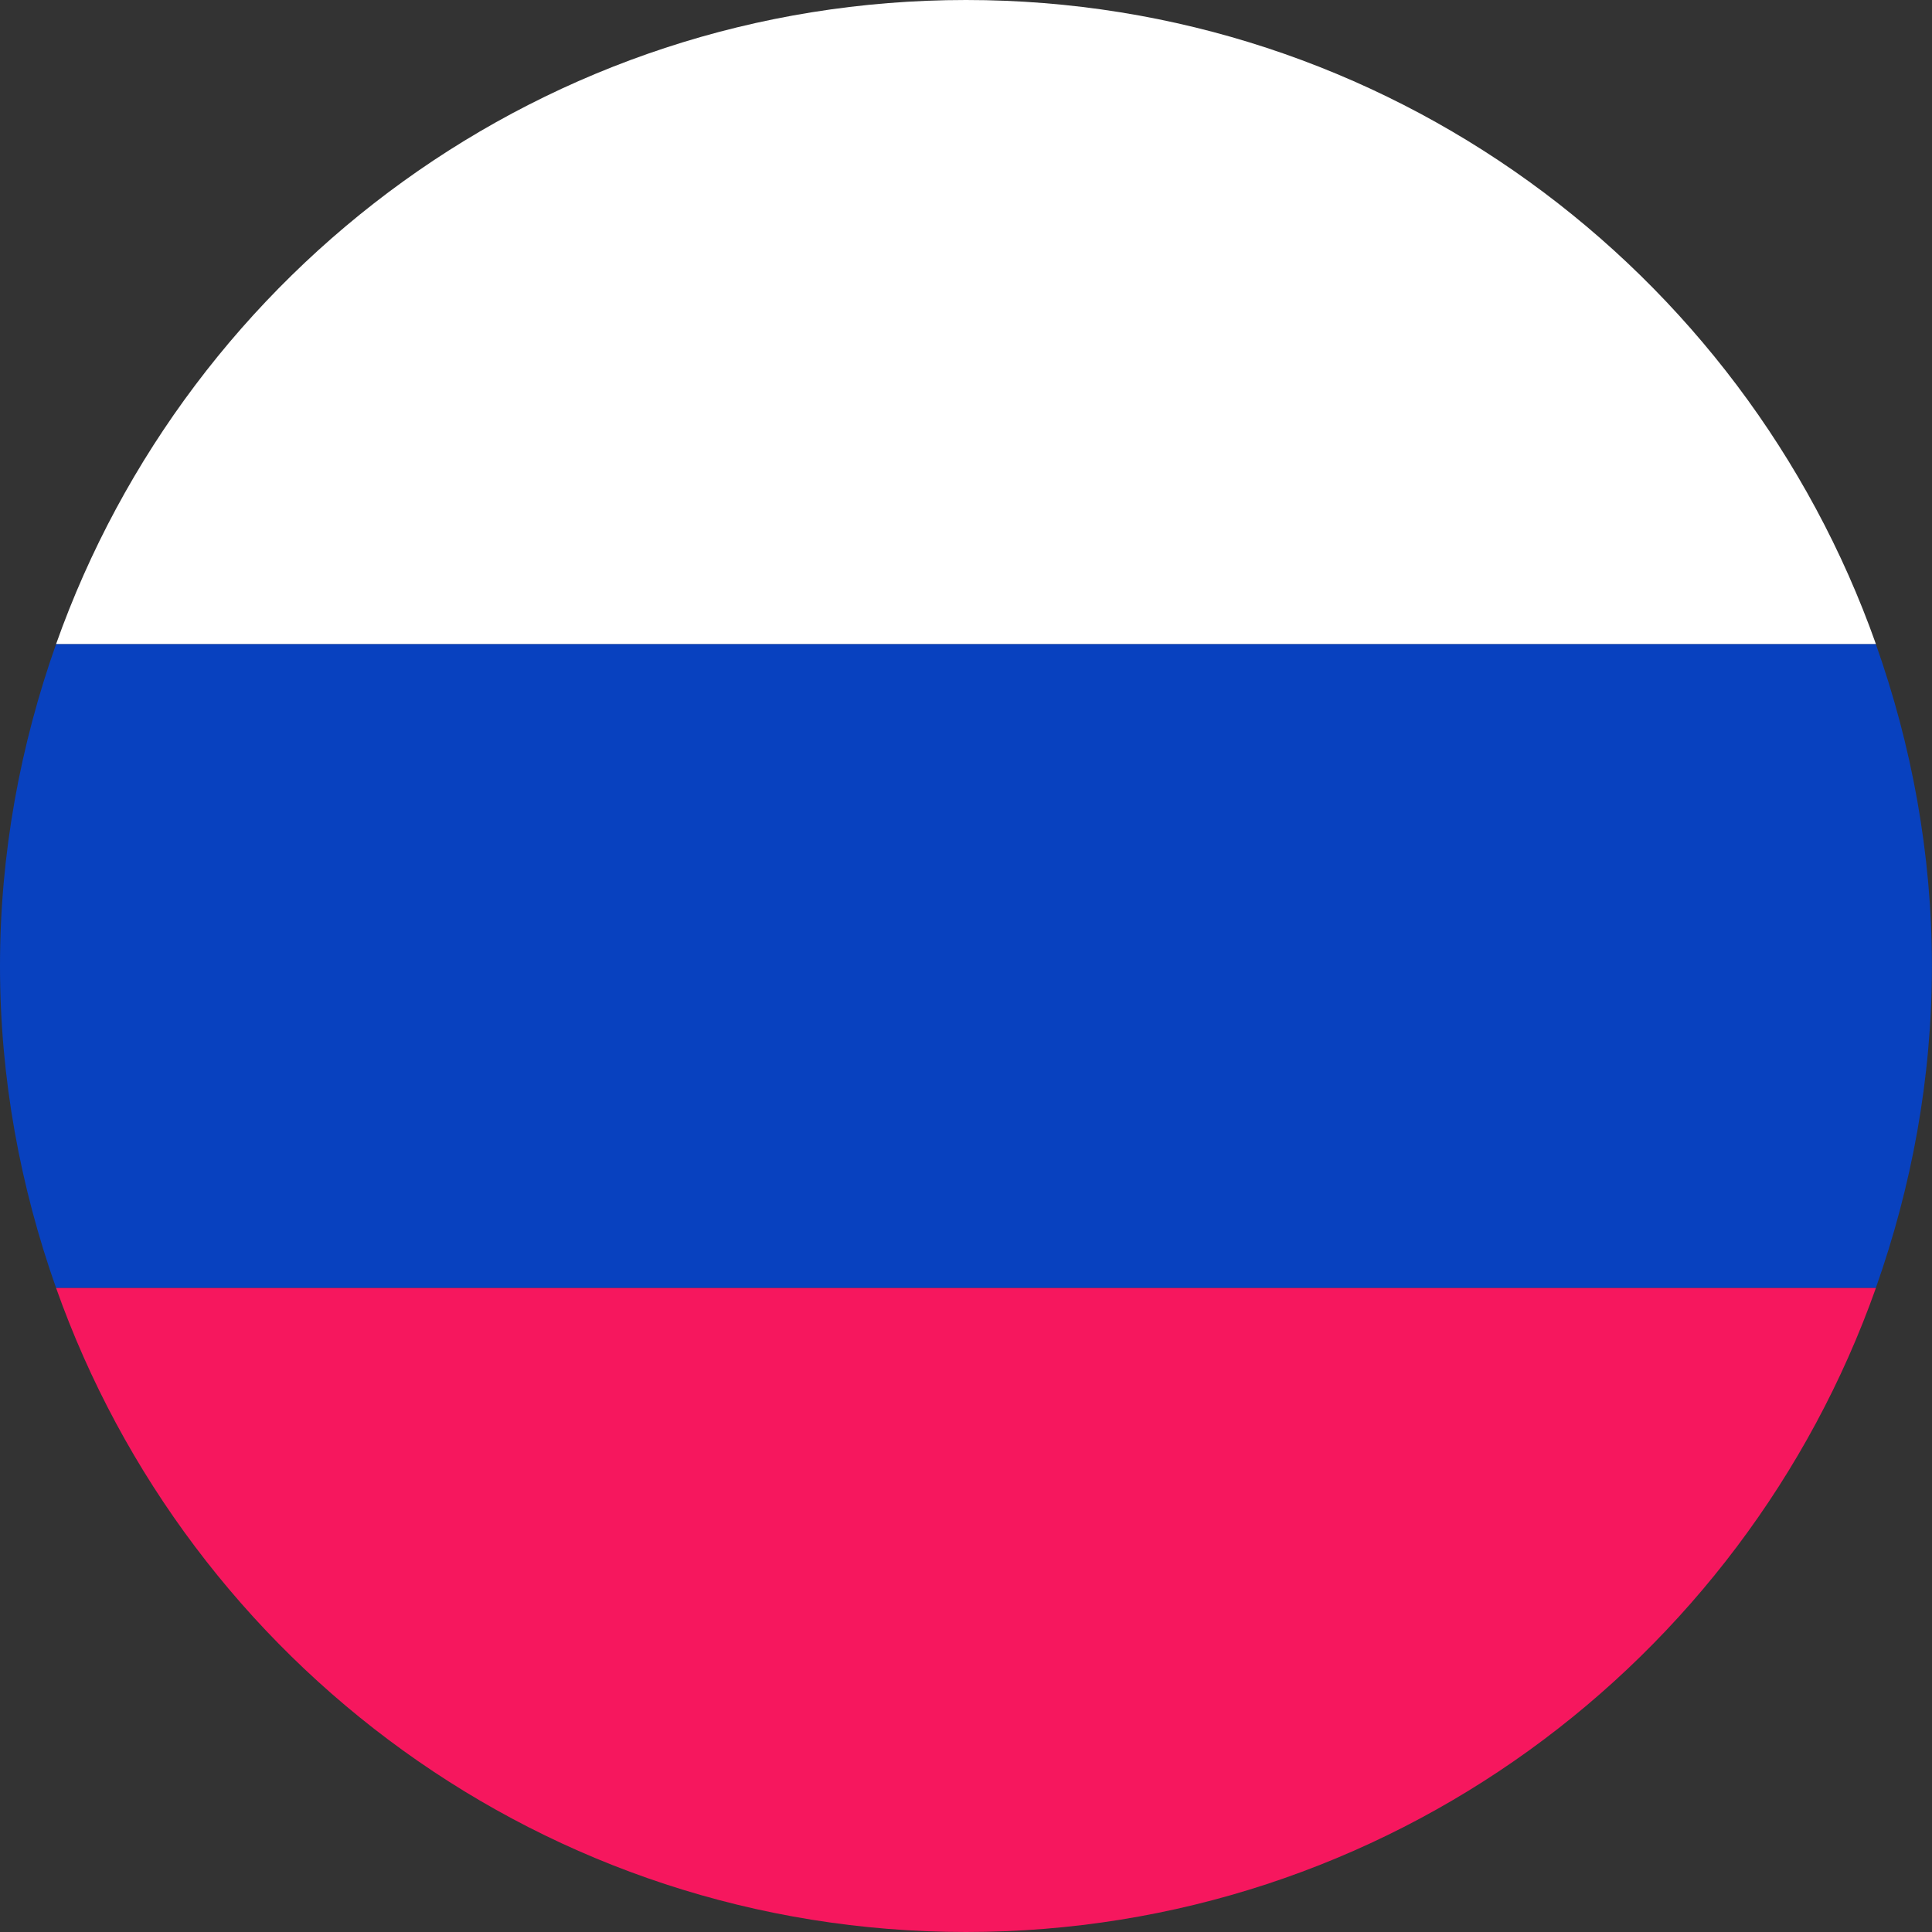 <?xml version="1.0" encoding="utf-8"?>
<!-- Generator: Adobe Illustrator 16.0.0, SVG Export Plug-In . SVG Version: 6.00 Build 0)  -->
<!DOCTYPE svg PUBLIC "-//W3C//DTD SVG 1.1//EN" "http://www.w3.org/Graphics/SVG/1.1/DTD/svg11.dtd">
<svg version="1.1" id="Layer_1" xmlns="http://www.w3.org/2000/svg" xmlns:xlink="http://www.w3.org/1999/xlink" x="0px" y="0px"
	 width="24px" height="24px" viewBox="-297.5 420.5 24 24" enable-background="new -297.5 420.5 24 24" xml:space="preserve">
<rect x="-297.5" y="420.5" width="24" height="24" fill="#333333" stroke="none"/>
<path fill="#0841BF" d="M-297.5,432.5c0,1.404,0.254,2.747,0.697,4h22.605c0.443-1.253,0.697-2.596,0.697-4s-0.254-2.747-0.697-4
	h-22.605C-297.246,429.753-297.5,431.096-297.5,432.5z"/>
<path fill="#F6175E" d="M-296.803,436.5c1.649,4.657,6.08,8,11.303,8s9.653-3.343,11.303-8H-296.803z"/>
<path fill="#FFFFFF" d="M-274.197,428.5c-1.649-4.657-6.08-8-11.303-8s-9.653,3.343-11.303,8H-274.197z"/>
</svg>
